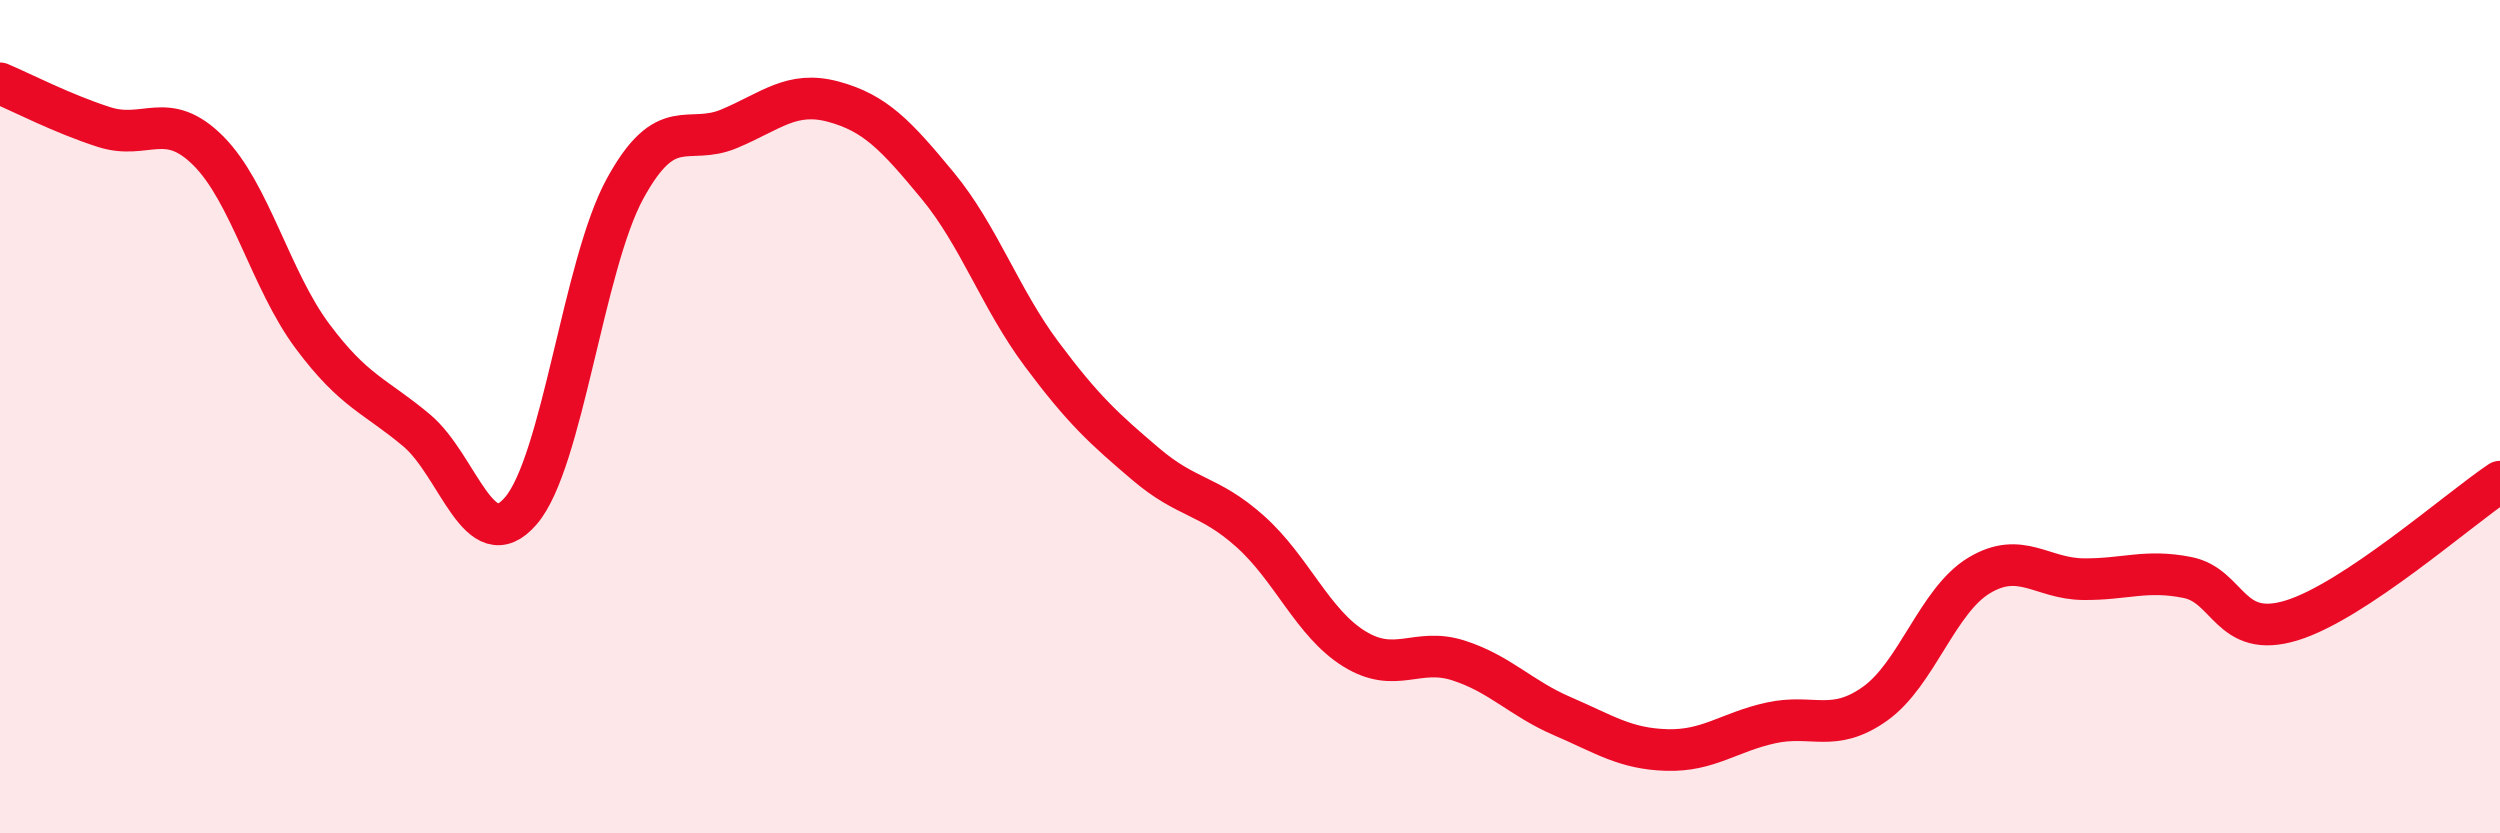 
    <svg width="60" height="20" viewBox="0 0 60 20" xmlns="http://www.w3.org/2000/svg">
      <path
        d="M 0,2 C 0.5,2.21 1.5,2.73 2.5,3.05 C 3.5,3.37 4,2.62 5,3.62 C 6,4.62 6.5,6.73 7.5,8.07 C 8.5,9.41 9,9.49 10,10.33 C 11,11.17 11.5,13.42 12.5,12.26 C 13.5,11.1 14,6.36 15,4.53 C 16,2.7 16.5,3.51 17.5,3.09 C 18.5,2.67 19,2.17 20,2.44 C 21,2.71 21.5,3.24 22.5,4.45 C 23.5,5.66 24,7.16 25,8.5 C 26,9.84 26.5,10.29 27.5,11.14 C 28.5,11.99 29,11.86 30,12.75 C 31,13.64 31.5,14.95 32.5,15.57 C 33.5,16.19 34,15.53 35,15.85 C 36,16.17 36.5,16.76 37.5,17.19 C 38.5,17.62 39,17.97 40,18 C 41,18.03 41.5,17.57 42.5,17.35 C 43.5,17.13 44,17.6 45,16.89 C 46,16.18 46.5,14.41 47.5,13.81 C 48.5,13.21 49,13.89 50,13.9 C 51,13.91 51.5,13.66 52.5,13.86 C 53.5,14.06 53.5,15.35 55,14.89 C 56.5,14.43 59,12.23 60,11.56L60 20L0 20Z"
        fill="#EB0A25"
        opacity="0.1"
        stroke-linecap="round"
        stroke-linejoin="round"
      />
      <path
        d="M 0,2 C 0.5,2.21 1.5,2.73 2.5,3.05 C 3.5,3.37 4,2.62 5,3.62 C 6,4.62 6.5,6.73 7.5,8.07 C 8.5,9.41 9,9.49 10,10.33 C 11,11.17 11.5,13.42 12.5,12.26 C 13.5,11.1 14,6.36 15,4.53 C 16,2.7 16.5,3.51 17.5,3.09 C 18.5,2.67 19,2.17 20,2.44 C 21,2.71 21.5,3.24 22.5,4.45 C 23.5,5.66 24,7.16 25,8.5 C 26,9.84 26.5,10.29 27.5,11.14 C 28.5,11.99 29,11.86 30,12.75 C 31,13.64 31.5,14.95 32.5,15.57 C 33.5,16.19 34,15.53 35,15.85 C 36,16.17 36.5,16.76 37.5,17.19 C 38.5,17.62 39,17.97 40,18 C 41,18.03 41.5,17.57 42.5,17.35 C 43.5,17.13 44,17.6 45,16.89 C 46,16.18 46.5,14.41 47.5,13.81 C 48.5,13.21 49,13.89 50,13.9 C 51,13.91 51.5,13.66 52.5,13.86 C 53.5,14.06 53.5,15.35 55,14.89 C 56.5,14.43 59,12.23 60,11.56"
        stroke="#EB0A25"
        stroke-width="1"
        fill="none"
        stroke-linecap="round"
        stroke-linejoin="round"
      />
    </svg>
  